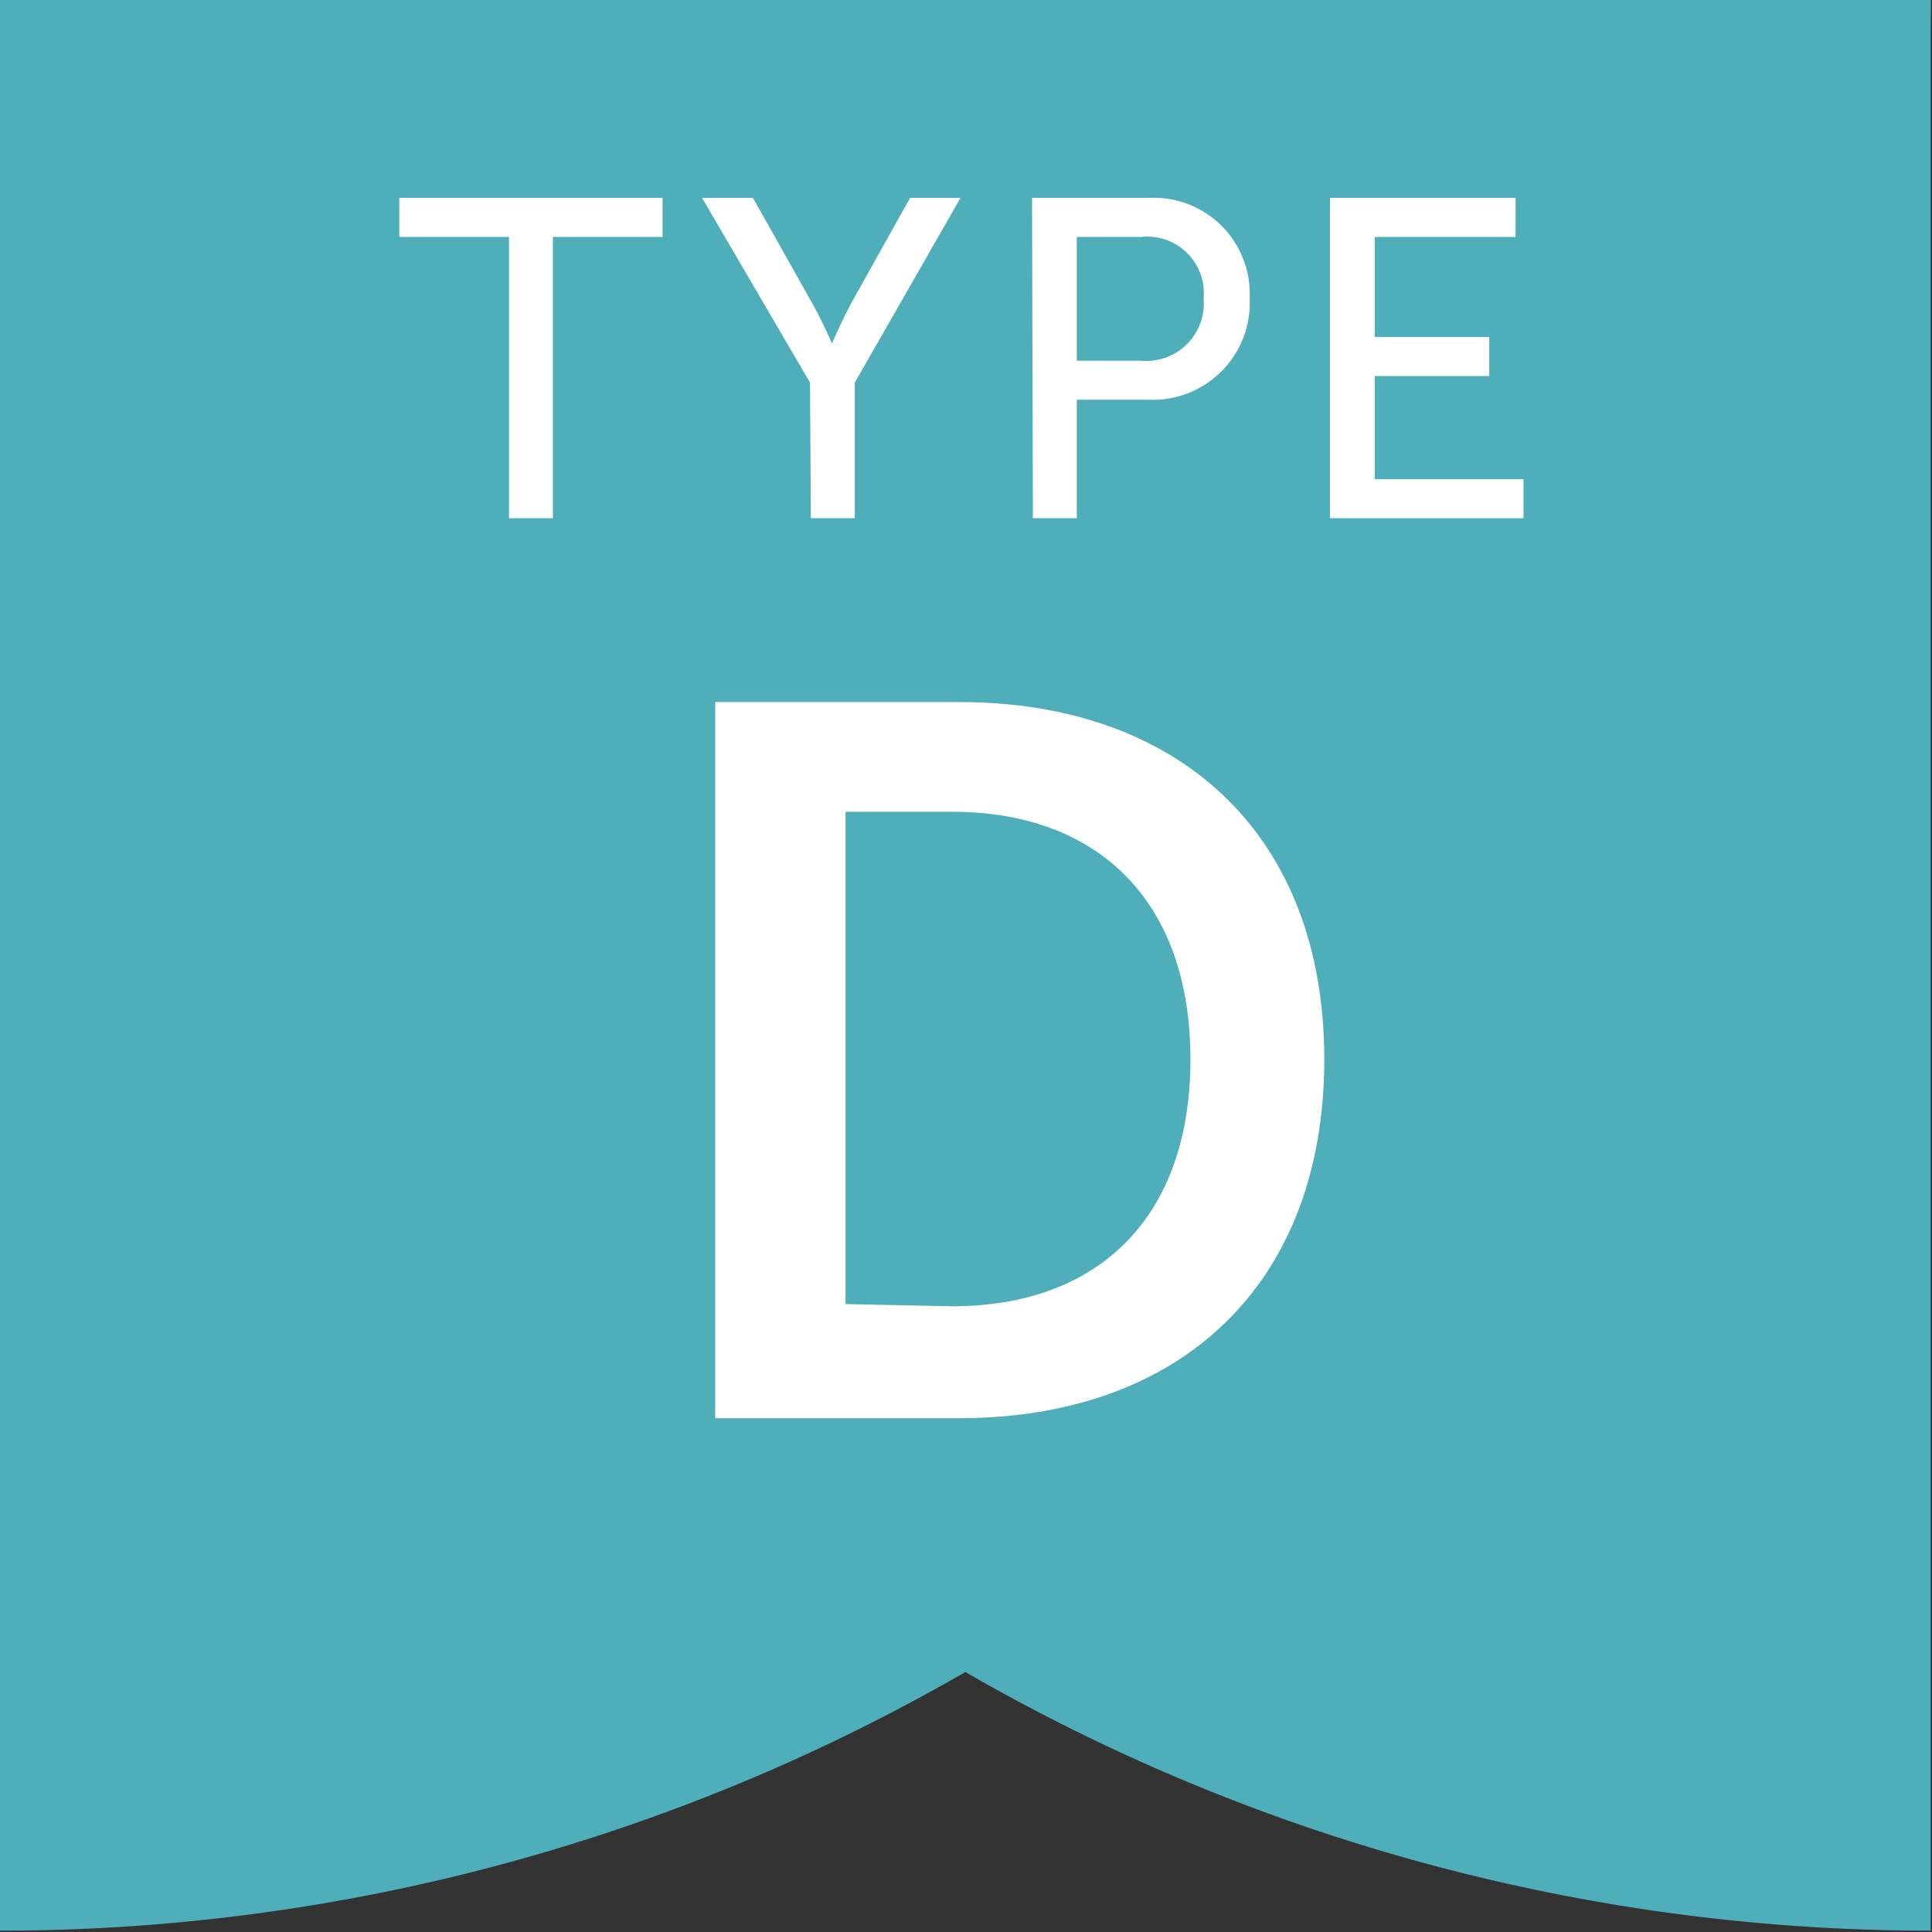 <svg id="Layer_1" data-name="Layer 1" xmlns="http://www.w3.org/2000/svg" viewBox="0 0 44.03 44.03"><rect x="0" y="0" width="44.03" height="44.03" fill="#333333" stroke="none"/><defs><style>.cls-1{fill:#4eafba;}.cls-2{fill:#fff;}</style></defs><path class="cls-1" d="M0,44V0H44A44,44,0,0,1,0,44Z"/><path class="cls-1" d="M44,44V0H0A44,44,0,0,0,44,44Z"/><path class="cls-2" d="M11.6,5.4H9.1V4.51h6V5.4h-2.5v6.41h-1Z"/><path class="cls-2" d="M18.46,8.72,16,4.51h1.16l1.35,2.4a10.05,10.05,0,0,1,.45.92h0s.22-.51.44-.92l1.34-2.4h1.15L19.48,8.72v3.09h-1Z"/><path class="cls-2" d="M23.52,4.51h2.66a2.19,2.19,0,0,1,2.3,2.29,2.21,2.21,0,0,1-2.3,2.31H24.54v2.7h-1ZM26,8.22A1.31,1.31,0,0,0,27.43,6.8,1.29,1.29,0,0,0,26,5.4H24.54V8.22Z"/><path class="cls-2" d="M30.31,4.51h4.23V5.4H31.33V7.68h2.61v.89H31.33v2.35h3.39v.89H30.31Z"/><path class="cls-2" d="M16.3,16h5.56c5,0,8.32,3,8.32,8.14s-3.28,8.18-8.32,8.18H16.3Zm5.4,13.77c3.31,0,5.43-2,5.43-5.63S25,18.5,21.7,18.5H19.27V29.72Z"/></svg>